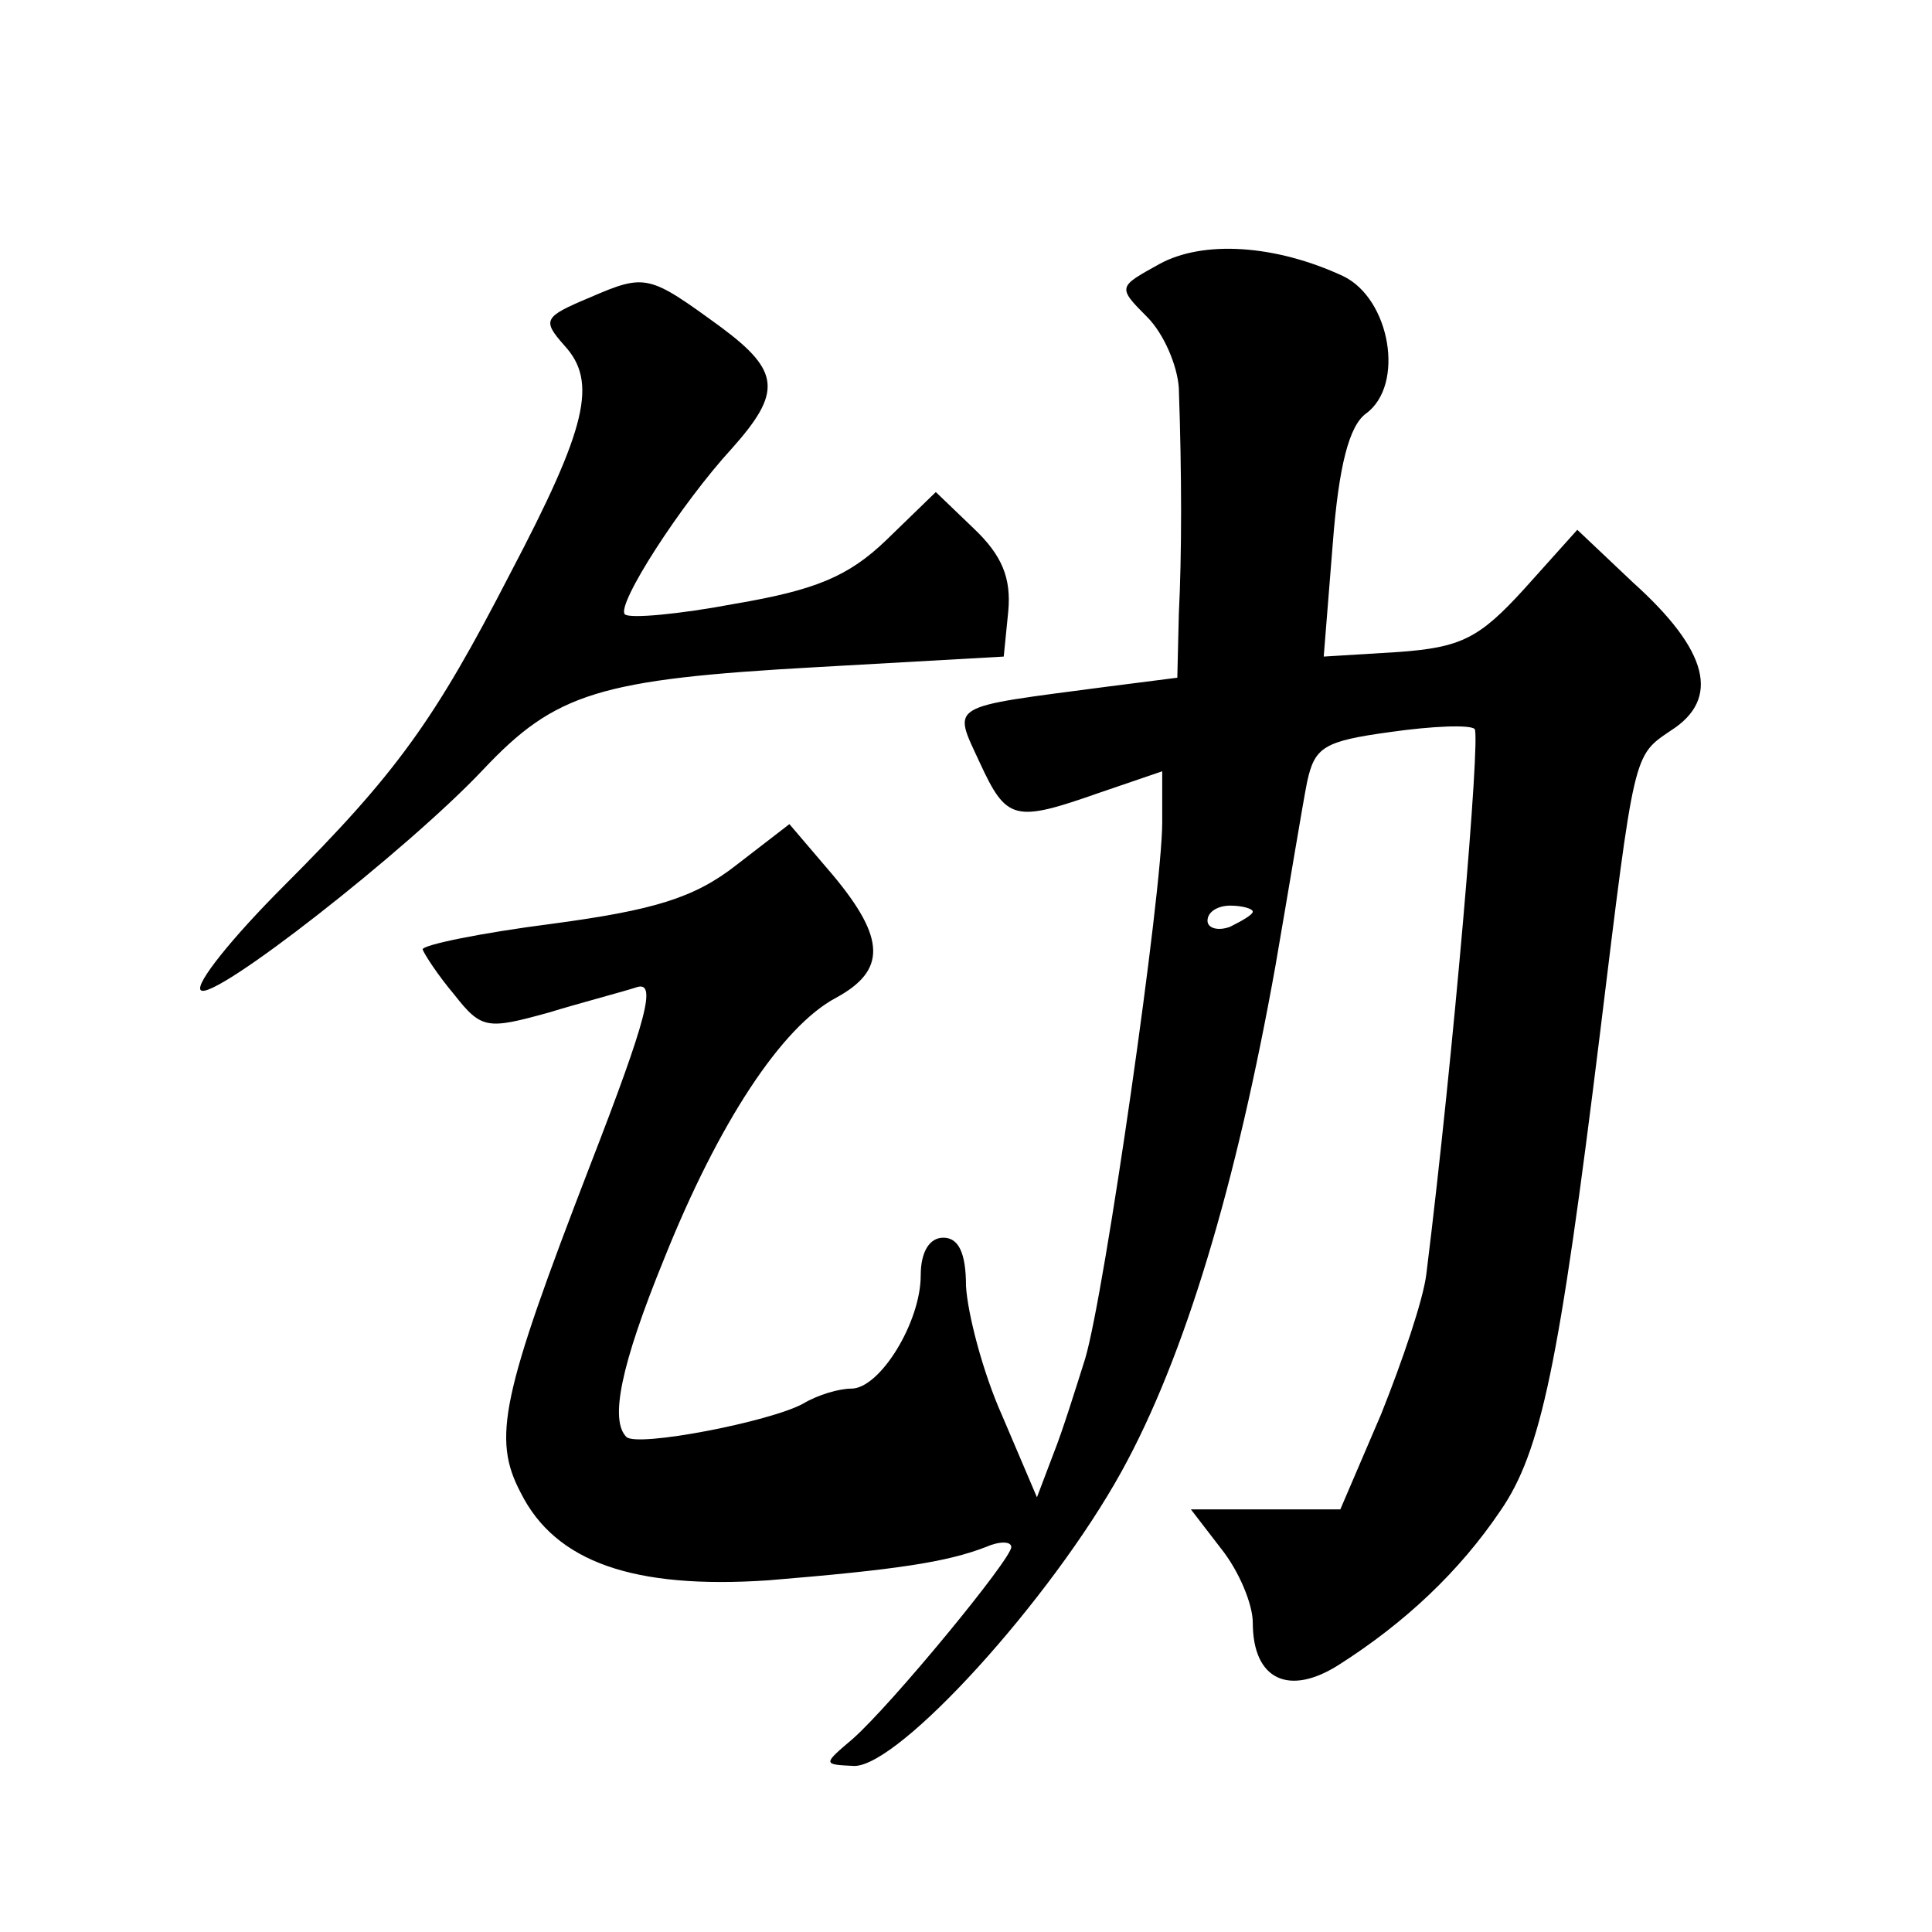 <?xml version="1.0" standalone="no"?>
<!DOCTYPE svg PUBLIC "-//W3C//DTD SVG 20010904//EN"
 "http://www.w3.org/TR/2001/REC-SVG-20010904/DTD/svg10.dtd">
<svg version="1.0" xmlns="http://www.w3.org/2000/svg"
 width="128pt" height="128pt" viewBox="0 0 128 128"
 preserveAspectRatio="xMidYMid meet">
<g transform="translate(0,128) scale(0.1,-0.1)"
fill="#0" stroke="none">
<path d="M768 1105 c-27 -15 -28 -15 -8 -35 11 -11 20 -32 21 -47 2 -58 2 -110
0 -150 l-1 -42 -47 -6 c-106 -14 -102 -11 -84 -50 18 -39 23 -40 80 -20 l41 14
0 -34 c0 -46 -38 -311 -51 -355 -6 -19 -15 -48 -21 -63 l-11 -29 -23 54 c-13 29
-23 68 -24 86 0 22 -5 32 -15 32 -9 0 -15 -9 -15 -25 0 -31 -27 -75 -46 -75 -8
0 -22 -4 -32 -10 -22 -12 -110 -29 -117 -22 -11 11 -4 47 25 118 36 90 78 154 114
173 33 18 33 39 -2 81 l-29 34 -35 -27 c-28 -22 -55 -30 -122 -39 -47 -6 -86 -14
-86 -17 1 -3 10 -17 21 -30 18 -23 22 -23 62 -12 23 7 50 14 59 17 13 4 7 -20 -31
-118 -59 -153 -65 -181 -46 -217 23 -46 75 -64 164 -58 85 7 118 12 144 22 9 4
17 4 17 0 0 -8 -79 -104 -105 -127 -20 -17 -20 -17 1 -18 30 0 130 110 177 195
42 76 76 190 102 335 9 52 18 107 21 122 5 23 11 27 55 33 28 4 53 5 56 2 4 -5
-14 -216 -32 -361 -2 -17 -16 -58 -30 -93 l-27 -63 -50 0 -49 0 20 -26 c12 -15
21 -37 21 -49 0 -38 24 -49 57 -28 44 28 80 62 107 102 27 39 39 97 66 316 23 188
22 184 47 201 33 21 25 53 -25 98 l-37 35 -35 -39 c-30 -33 -42 -39 -84 -42 l-49
-3 6 75 c4 52 11 78 22 86 26 19 16 76 -15 91 -45 21 -93 24 -122 8z m62 -429 c0
-2 -7 -6 -15 -10 -8 -3 -15 -1 -15 4 0 6 7 10 15 10 8 0 15 -2 15 -4z M391 1083
c-31 -13 -32 -15 -17 -32 22 -24 15 -54 -36 -151 -50 -97 -75 -132 -150 -207 -34
-34 -59 -65 -55 -69 8 -8 137 93 187 146 48 51 77 60 221 68 l124 7 3 30 c2 22
-4 37 -23 55 l-25 24 -33 -32 c-25 -24 -47 -33 -100 -42 -37 -7 -70 -10 -73 -7
-6 6 37 73 71 110 33 37 32 51 -7 80 -48 35 -50 36 -87 20z"/>
</g>
</svg>
